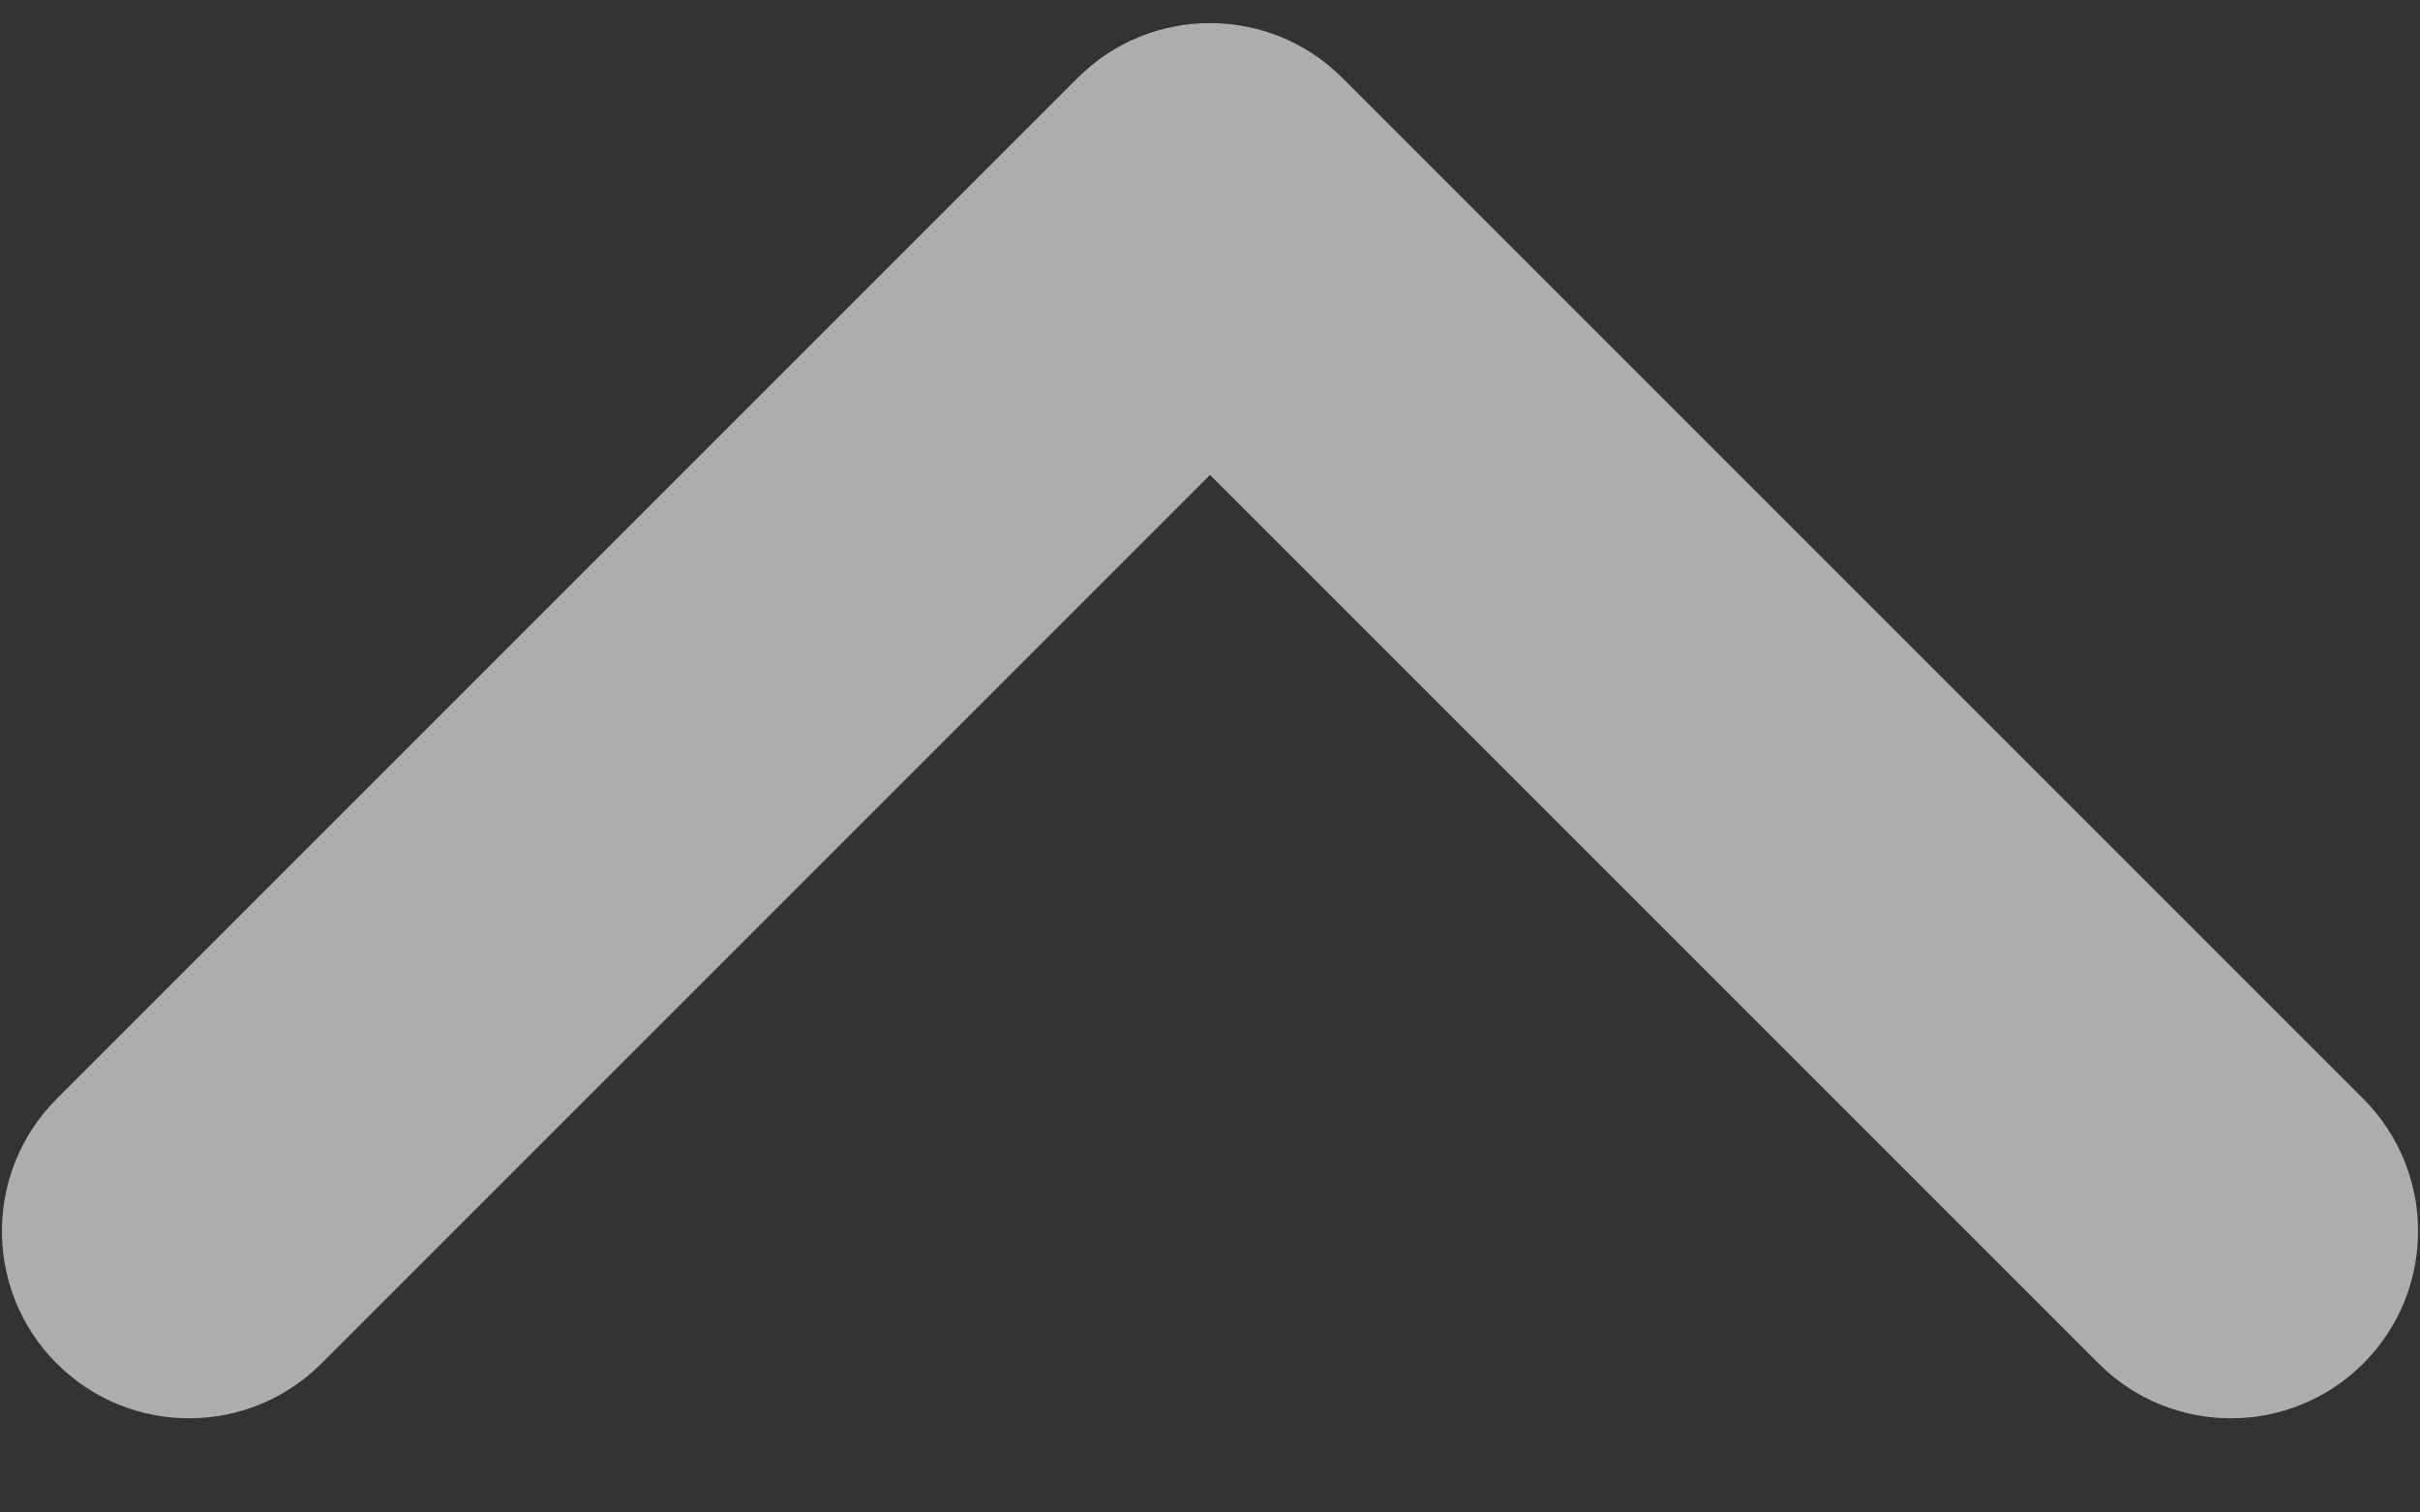 <svg width="16" height="10" viewBox="0 0 16 10" fill="none" xmlns="http://www.w3.org/2000/svg">
<rect x="0" y="0" width="16" height="10" fill="#333333" stroke="none"/>
<path fill-rule="evenodd" clip-rule="evenodd" d="M7.125 0.515C7.608 0.032 8.392 0.032 8.875 0.515L15.625 7.265C16.108 7.748 16.108 8.532 15.625 9.015C15.142 9.498 14.358 9.498 13.875 9.015L8 3.14L2.125 9.015C1.642 9.498 0.858 9.498 0.375 9.015C-0.108 8.532 -0.108 7.748 0.375 7.265L7.125 0.515Z" fill="white" fill-opacity="0.6"/>
</svg>
